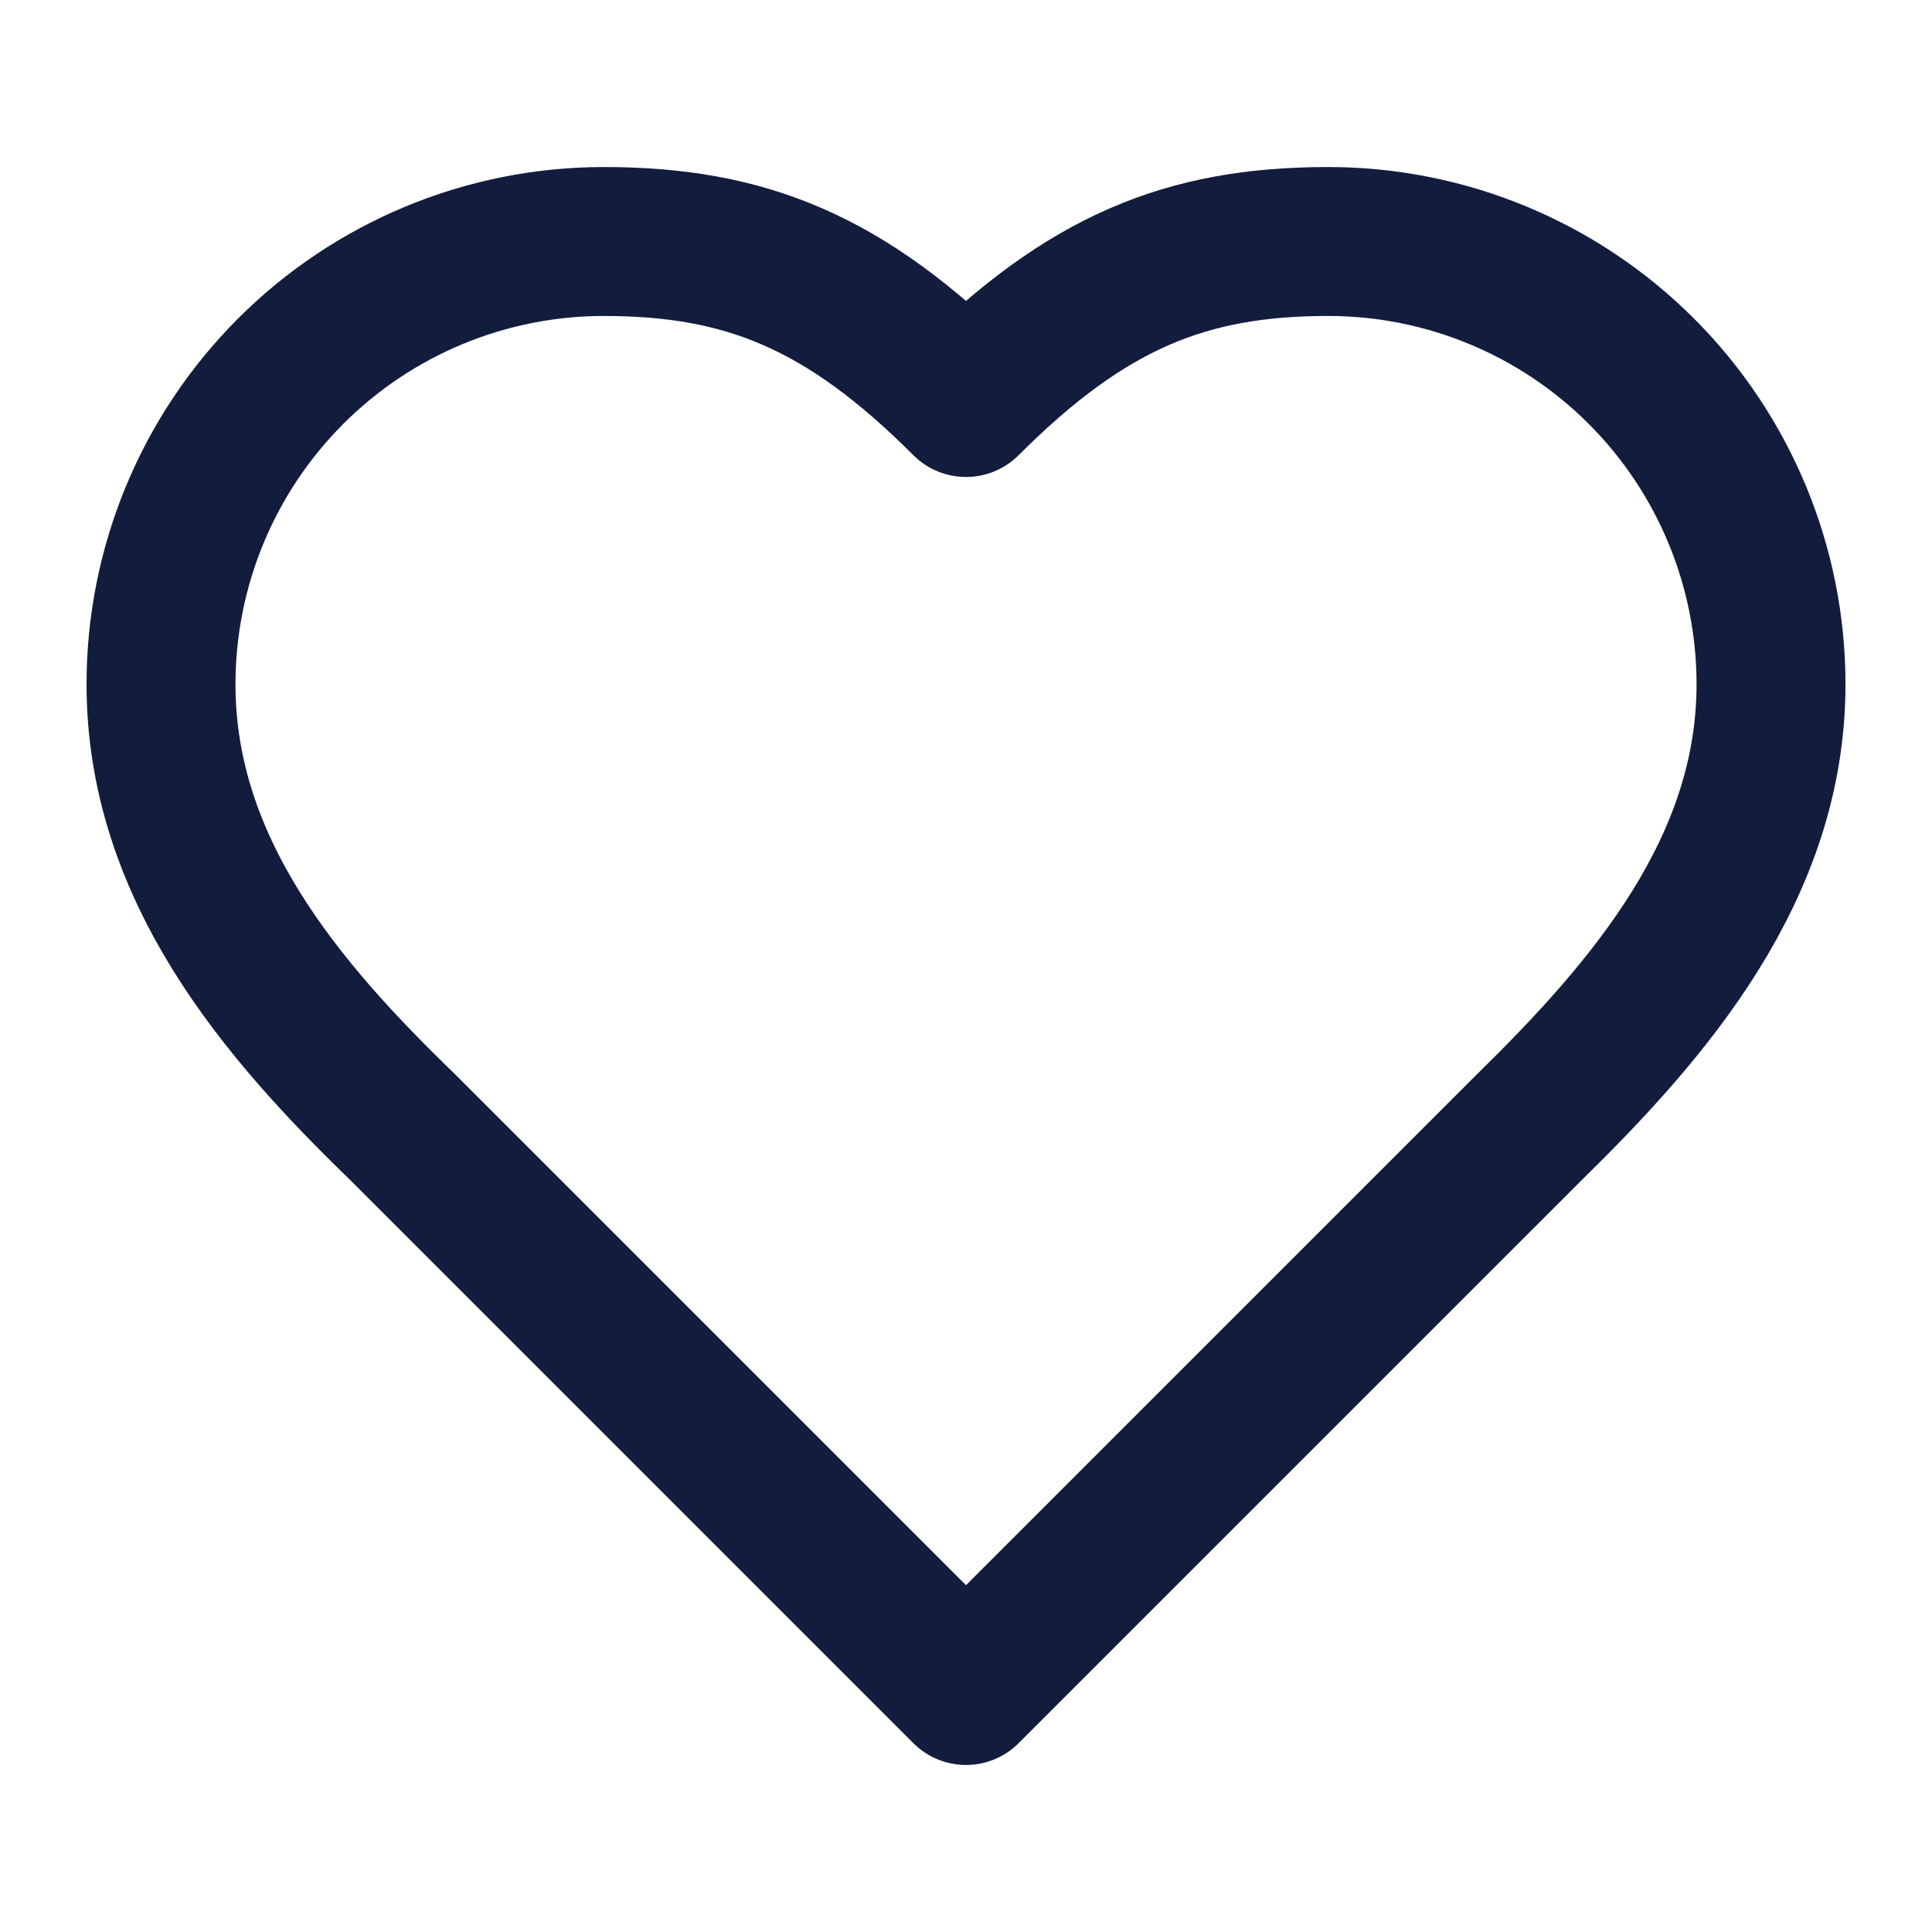 <svg preserveAspectRatio="none" width="100%" height="100%" overflow="visible" style="display: block;" viewBox="0 0 80 80" fill="none" xmlns="http://www.w3.org/2000/svg">
<g id="CardImage">
<path id="Vector" d="M63.334 46.667C68.3 41.8 73.334 35.967 73.334 28.333C73.334 23.471 71.402 18.808 67.964 15.37C64.526 11.931 59.863 10 55 10C49.134 10 45 11.667 40 16.667C35 11.667 30.867 10 25 10C20.138 10 15.475 11.931 12.037 15.37C8.599 18.808 6.667 23.471 6.667 28.333C6.667 36 11.667 41.833 16.667 46.667L40 70L63.334 46.667Z" stroke="#121D3D" stroke-width="6.167" stroke-linecap="round" stroke-linejoin="round"/>
</g>
</svg>
